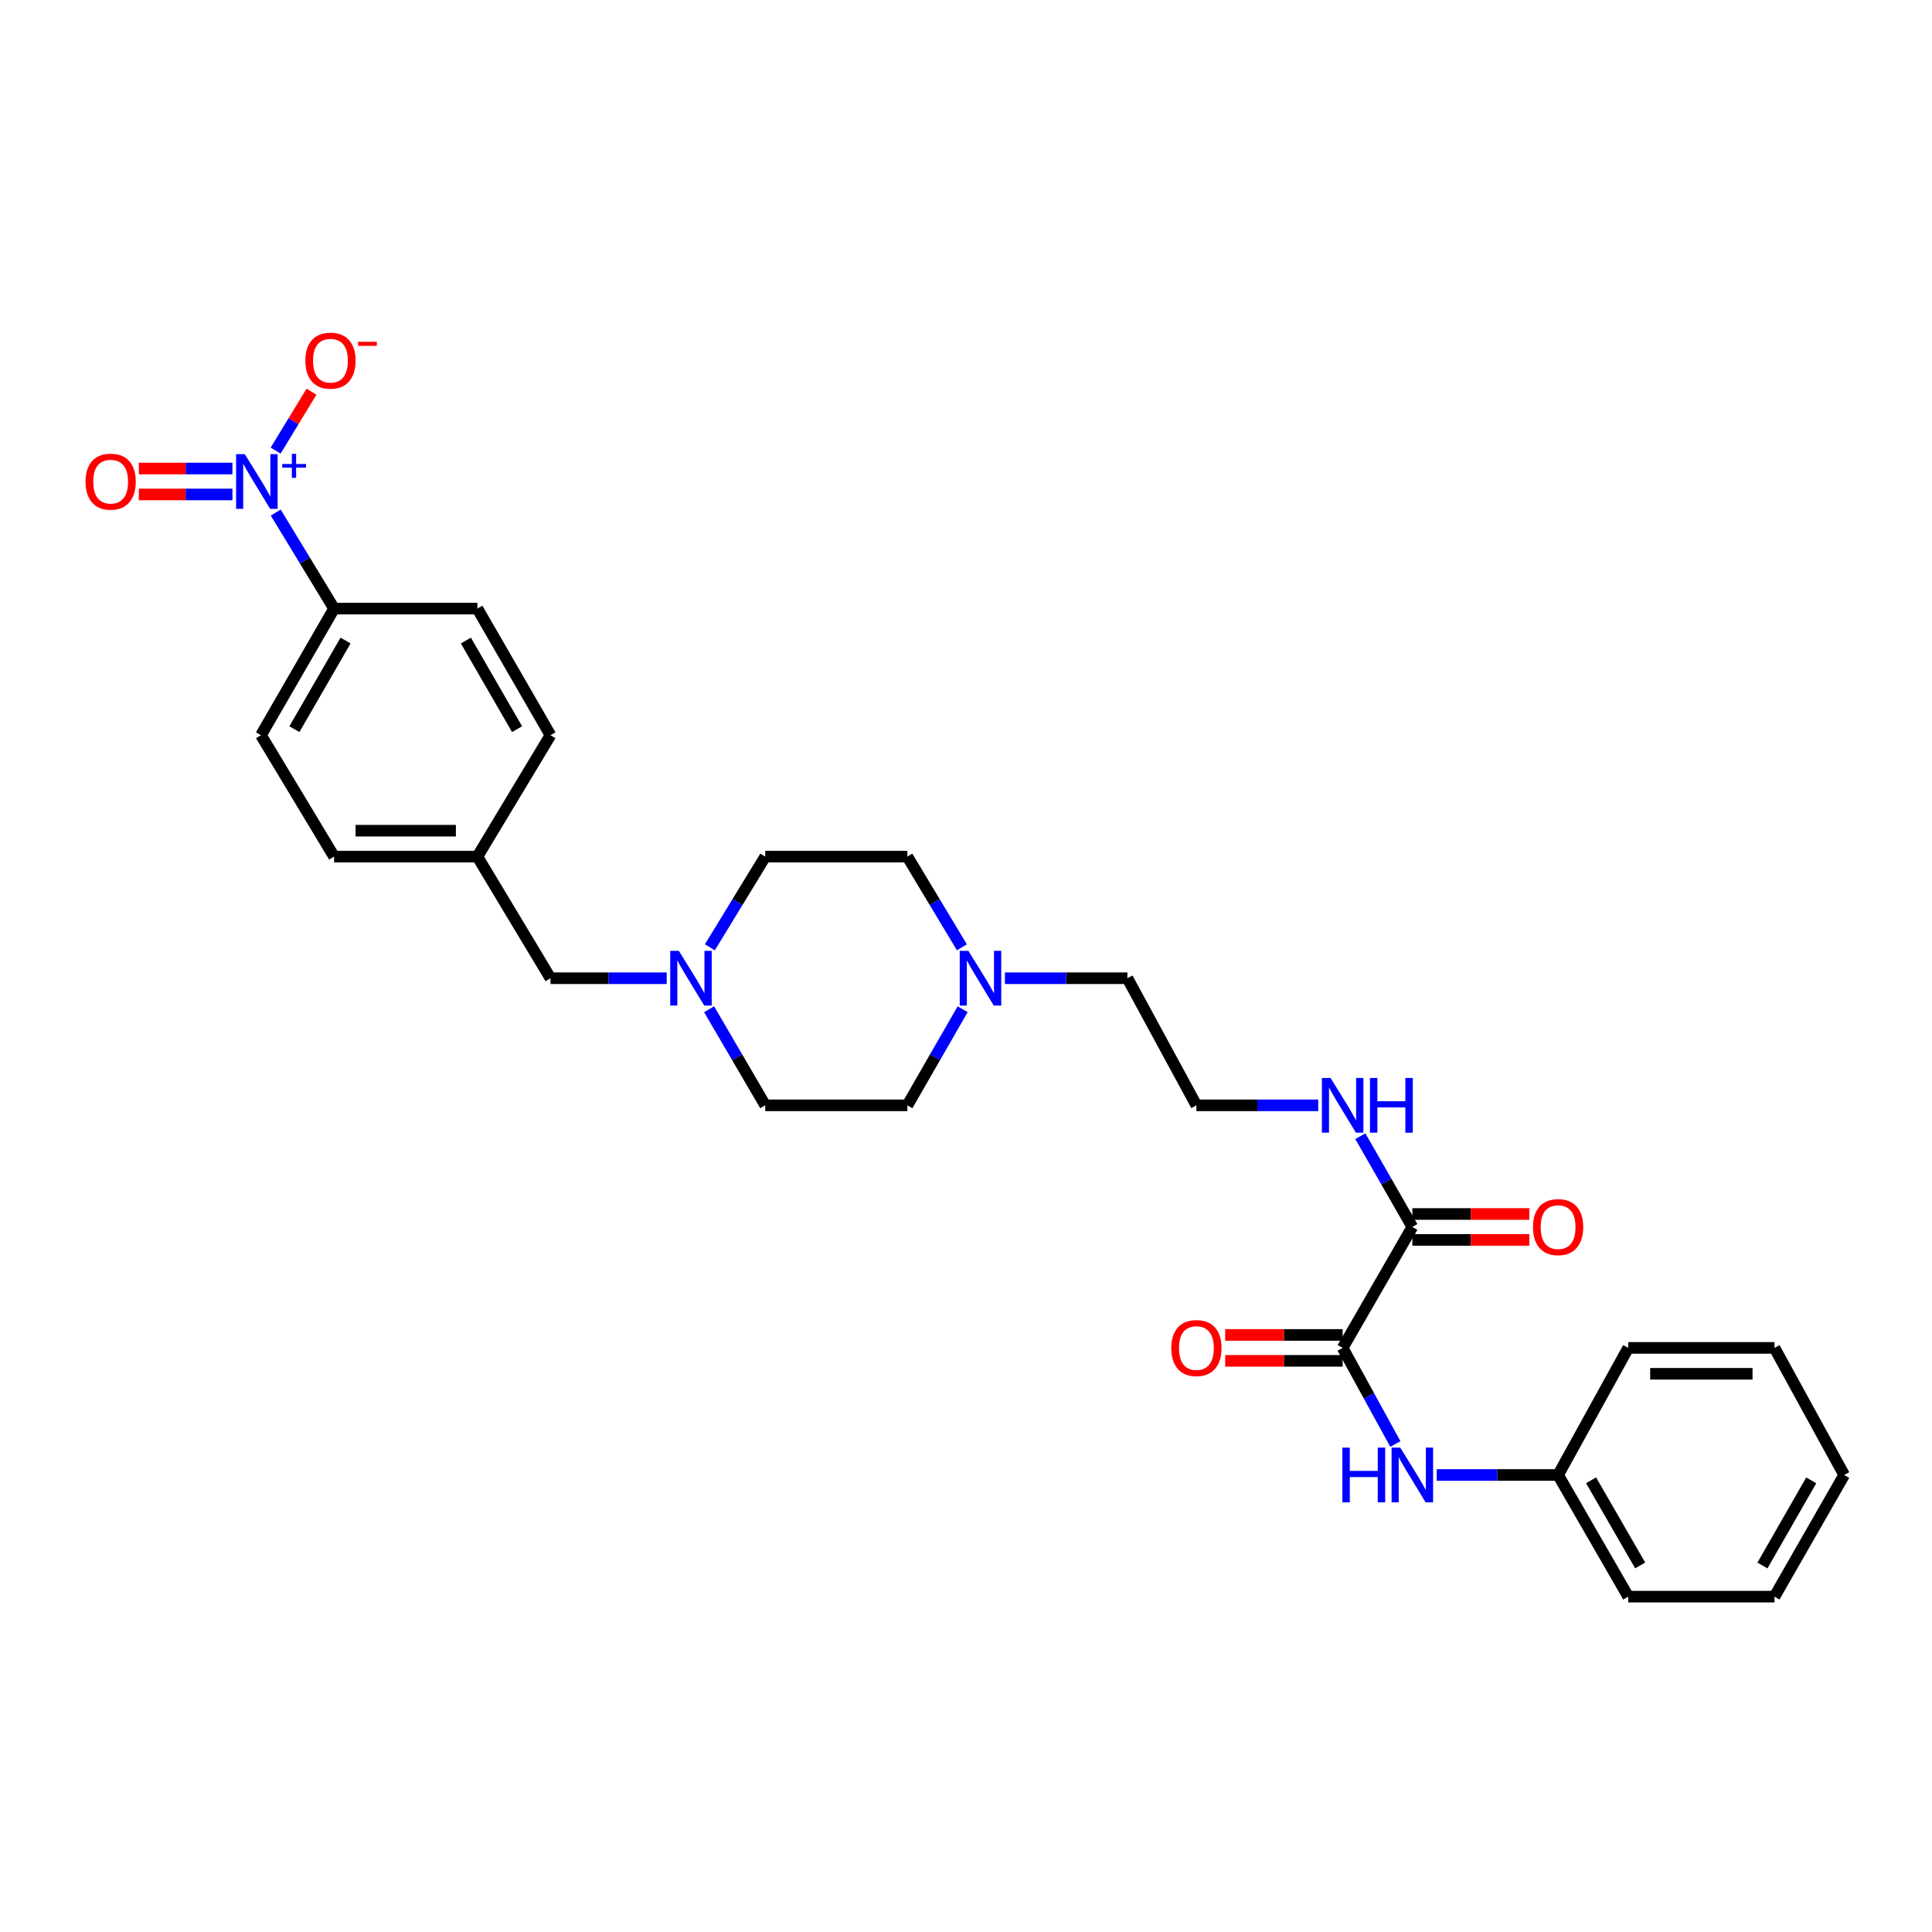 <?xml version='1.0' encoding='iso-8859-1'?>
<svg version='1.1' baseProfile='full'
              xmlns='http://www.w3.org/2000/svg'
                      xmlns:rdkit='http://www.rdkit.org/xml'
                      xmlns:xlink='http://www.w3.org/1999/xlink'
                  xml:space='preserve'
width='1000px' height='1000px' viewBox='0 0 1000 1000'>
<!-- END OF HEADER -->
<rect style='opacity:1.0;fill:#FFFFFF;stroke:none' width='1000' height='1000' x='0' y='0'> </rect>
<path class='bond-4' d='M 142.723,265.301 L 157.823,290.15' style='fill:none;fill-rule:evenodd;stroke:#0000FF;stroke-width:6px;stroke-linecap:butt;stroke-linejoin:miter;stroke-opacity:1' />
<path class='bond-4' d='M 157.823,290.15 L 172.923,314.998' style='fill:none;fill-rule:evenodd;stroke:#000000;stroke-width:6px;stroke-linecap:butt;stroke-linejoin:miter;stroke-opacity:1' />
<path class='bond-6' d='M 142.679,233.224 L 151.957,217.975' style='fill:none;fill-rule:evenodd;stroke:#0000FF;stroke-width:6px;stroke-linecap:butt;stroke-linejoin:miter;stroke-opacity:1' />
<path class='bond-6' d='M 151.957,217.975 L 161.235,202.726' style='fill:none;fill-rule:evenodd;stroke:#FF0000;stroke-width:6px;stroke-linecap:butt;stroke-linejoin:miter;stroke-opacity:1' />
<path class='bond-7' d='M 120.317,242.509 L 96.082,242.509' style='fill:none;fill-rule:evenodd;stroke:#0000FF;stroke-width:6px;stroke-linecap:butt;stroke-linejoin:miter;stroke-opacity:1' />
<path class='bond-7' d='M 96.082,242.509 L 71.847,242.509' style='fill:none;fill-rule:evenodd;stroke:#FF0000;stroke-width:6px;stroke-linecap:butt;stroke-linejoin:miter;stroke-opacity:1' />
<path class='bond-7' d='M 120.317,255.924 L 96.082,255.924' style='fill:none;fill-rule:evenodd;stroke:#0000FF;stroke-width:6px;stroke-linecap:butt;stroke-linejoin:miter;stroke-opacity:1' />
<path class='bond-7' d='M 96.082,255.924 L 71.847,255.924' style='fill:none;fill-rule:evenodd;stroke:#FF0000;stroke-width:6px;stroke-linecap:butt;stroke-linejoin:miter;stroke-opacity:1' />
<path class='bond-0' d='M 694.951,697.668 L 731.028,635.068' style='fill:none;fill-rule:evenodd;stroke:#000000;stroke-width:6px;stroke-linecap:butt;stroke-linejoin:miter;stroke-opacity:1' />
<path class='bond-2' d='M 694.951,697.668 L 708.592,722.541' style='fill:none;fill-rule:evenodd;stroke:#000000;stroke-width:6px;stroke-linecap:butt;stroke-linejoin:miter;stroke-opacity:1' />
<path class='bond-2' d='M 708.592,722.541 L 722.233,747.414' style='fill:none;fill-rule:evenodd;stroke:#0000FF;stroke-width:6px;stroke-linecap:butt;stroke-linejoin:miter;stroke-opacity:1' />
<path class='bond-8' d='M 694.951,690.96 L 664.551,690.96' style='fill:none;fill-rule:evenodd;stroke:#000000;stroke-width:6px;stroke-linecap:butt;stroke-linejoin:miter;stroke-opacity:1' />
<path class='bond-8' d='M 664.551,690.96 L 634.15,690.96' style='fill:none;fill-rule:evenodd;stroke:#FF0000;stroke-width:6px;stroke-linecap:butt;stroke-linejoin:miter;stroke-opacity:1' />
<path class='bond-8' d='M 694.951,704.375 L 664.551,704.375' style='fill:none;fill-rule:evenodd;stroke:#000000;stroke-width:6px;stroke-linecap:butt;stroke-linejoin:miter;stroke-opacity:1' />
<path class='bond-8' d='M 664.551,704.375 L 634.15,704.375' style='fill:none;fill-rule:evenodd;stroke:#FF0000;stroke-width:6px;stroke-linecap:butt;stroke-linejoin:miter;stroke-opacity:1' />
<path class='bond-1' d='M 731.028,635.068 L 717.567,611.58' style='fill:none;fill-rule:evenodd;stroke:#000000;stroke-width:6px;stroke-linecap:butt;stroke-linejoin:miter;stroke-opacity:1' />
<path class='bond-1' d='M 717.567,611.58 L 704.106,588.092' style='fill:none;fill-rule:evenodd;stroke:#0000FF;stroke-width:6px;stroke-linecap:butt;stroke-linejoin:miter;stroke-opacity:1' />
<path class='bond-9' d='M 731.028,641.775 L 761.305,641.775' style='fill:none;fill-rule:evenodd;stroke:#000000;stroke-width:6px;stroke-linecap:butt;stroke-linejoin:miter;stroke-opacity:1' />
<path class='bond-9' d='M 761.305,641.775 L 791.582,641.775' style='fill:none;fill-rule:evenodd;stroke:#FF0000;stroke-width:6px;stroke-linecap:butt;stroke-linejoin:miter;stroke-opacity:1' />
<path class='bond-9' d='M 731.028,628.361 L 761.305,628.361' style='fill:none;fill-rule:evenodd;stroke:#000000;stroke-width:6px;stroke-linecap:butt;stroke-linejoin:miter;stroke-opacity:1' />
<path class='bond-9' d='M 761.305,628.361 L 791.582,628.361' style='fill:none;fill-rule:evenodd;stroke:#FF0000;stroke-width:6px;stroke-linecap:butt;stroke-linejoin:miter;stroke-opacity:1' />
<path class='bond-18' d='M 743.654,763.449 L 775.061,763.449' style='fill:none;fill-rule:evenodd;stroke:#0000FF;stroke-width:6px;stroke-linecap:butt;stroke-linejoin:miter;stroke-opacity:1' />
<path class='bond-18' d='M 775.061,763.449 L 806.468,763.449' style='fill:none;fill-rule:evenodd;stroke:#000000;stroke-width:6px;stroke-linecap:butt;stroke-linejoin:miter;stroke-opacity:1' />
<path class='bond-3' d='M 345.086,506.329 L 315.005,506.329' style='fill:none;fill-rule:evenodd;stroke:#0000FF;stroke-width:6px;stroke-linecap:butt;stroke-linejoin:miter;stroke-opacity:1' />
<path class='bond-3' d='M 315.005,506.329 L 284.924,506.329' style='fill:none;fill-rule:evenodd;stroke:#000000;stroke-width:6px;stroke-linecap:butt;stroke-linejoin:miter;stroke-opacity:1' />
<path class='bond-14' d='M 367.419,490.325 L 381.755,466.852' style='fill:none;fill-rule:evenodd;stroke:#0000FF;stroke-width:6px;stroke-linecap:butt;stroke-linejoin:miter;stroke-opacity:1' />
<path class='bond-14' d='M 381.755,466.852 L 396.091,443.379' style='fill:none;fill-rule:evenodd;stroke:#000000;stroke-width:6px;stroke-linecap:butt;stroke-linejoin:miter;stroke-opacity:1' />
<path class='bond-15' d='M 367.032,522.394 L 381.562,547.256' style='fill:none;fill-rule:evenodd;stroke:#0000FF;stroke-width:6px;stroke-linecap:butt;stroke-linejoin:miter;stroke-opacity:1' />
<path class='bond-15' d='M 381.562,547.256 L 396.091,572.118' style='fill:none;fill-rule:evenodd;stroke:#000000;stroke-width:6px;stroke-linecap:butt;stroke-linejoin:miter;stroke-opacity:1' />
<path class='bond-12' d='M 172.923,314.998 L 135.08,380.541' style='fill:none;fill-rule:evenodd;stroke:#000000;stroke-width:6px;stroke-linecap:butt;stroke-linejoin:miter;stroke-opacity:1' />
<path class='bond-12' d='M 178.864,331.537 L 152.374,377.417' style='fill:none;fill-rule:evenodd;stroke:#000000;stroke-width:6px;stroke-linecap:butt;stroke-linejoin:miter;stroke-opacity:1' />
<path class='bond-13' d='M 172.923,314.998 L 247.089,314.998' style='fill:none;fill-rule:evenodd;stroke:#000000;stroke-width:6px;stroke-linecap:butt;stroke-linejoin:miter;stroke-opacity:1' />
<path class='bond-5' d='M 498.265,522.387 L 483.959,547.252' style='fill:none;fill-rule:evenodd;stroke:#0000FF;stroke-width:6px;stroke-linecap:butt;stroke-linejoin:miter;stroke-opacity:1' />
<path class='bond-5' d='M 483.959,547.252 L 469.653,572.118' style='fill:none;fill-rule:evenodd;stroke:#000000;stroke-width:6px;stroke-linecap:butt;stroke-linejoin:miter;stroke-opacity:1' />
<path class='bond-23' d='M 520.144,506.329 L 551.841,506.329' style='fill:none;fill-rule:evenodd;stroke:#0000FF;stroke-width:6px;stroke-linecap:butt;stroke-linejoin:miter;stroke-opacity:1' />
<path class='bond-23' d='M 551.841,506.329 L 583.539,506.329' style='fill:none;fill-rule:evenodd;stroke:#000000;stroke-width:6px;stroke-linecap:butt;stroke-linejoin:miter;stroke-opacity:1' />
<path class='bond-30' d='M 497.885,490.333 L 483.769,466.856' style='fill:none;fill-rule:evenodd;stroke:#0000FF;stroke-width:6px;stroke-linecap:butt;stroke-linejoin:miter;stroke-opacity:1' />
<path class='bond-30' d='M 483.769,466.856 L 469.653,443.379' style='fill:none;fill-rule:evenodd;stroke:#000000;stroke-width:6px;stroke-linecap:butt;stroke-linejoin:miter;stroke-opacity:1' />
<path class='bond-10' d='M 682.319,572.118 L 650.788,572.118' style='fill:none;fill-rule:evenodd;stroke:#0000FF;stroke-width:6px;stroke-linecap:butt;stroke-linejoin:miter;stroke-opacity:1' />
<path class='bond-10' d='M 650.788,572.118 L 619.258,572.118' style='fill:none;fill-rule:evenodd;stroke:#000000;stroke-width:6px;stroke-linecap:butt;stroke-linejoin:miter;stroke-opacity:1' />
<path class='bond-11' d='M 284.924,506.329 L 247.089,443.379' style='fill:none;fill-rule:evenodd;stroke:#000000;stroke-width:6px;stroke-linecap:butt;stroke-linejoin:miter;stroke-opacity:1' />
<path class='bond-20' d='M 135.08,380.541 L 172.923,443.379' style='fill:none;fill-rule:evenodd;stroke:#000000;stroke-width:6px;stroke-linecap:butt;stroke-linejoin:miter;stroke-opacity:1' />
<path class='bond-21' d='M 247.089,314.998 L 284.924,380.541' style='fill:none;fill-rule:evenodd;stroke:#000000;stroke-width:6px;stroke-linecap:butt;stroke-linejoin:miter;stroke-opacity:1' />
<path class='bond-21' d='M 241.147,331.536 L 267.632,377.416' style='fill:none;fill-rule:evenodd;stroke:#000000;stroke-width:6px;stroke-linecap:butt;stroke-linejoin:miter;stroke-opacity:1' />
<path class='bond-16' d='M 396.091,443.379 L 469.653,443.379' style='fill:none;fill-rule:evenodd;stroke:#000000;stroke-width:6px;stroke-linecap:butt;stroke-linejoin:miter;stroke-opacity:1' />
<path class='bond-17' d='M 396.091,572.118 L 469.653,572.118' style='fill:none;fill-rule:evenodd;stroke:#000000;stroke-width:6px;stroke-linecap:butt;stroke-linejoin:miter;stroke-opacity:1' />
<path class='bond-24' d='M 806.468,763.449 L 842.776,826.414' style='fill:none;fill-rule:evenodd;stroke:#000000;stroke-width:6px;stroke-linecap:butt;stroke-linejoin:miter;stroke-opacity:1' />
<path class='bond-24' d='M 823.535,766.193 L 848.95,810.268' style='fill:none;fill-rule:evenodd;stroke:#000000;stroke-width:6px;stroke-linecap:butt;stroke-linejoin:miter;stroke-opacity:1' />
<path class='bond-25' d='M 806.468,763.449 L 842.776,697.668' style='fill:none;fill-rule:evenodd;stroke:#000000;stroke-width:6px;stroke-linecap:butt;stroke-linejoin:miter;stroke-opacity:1' />
<path class='bond-19' d='M 247.089,443.379 L 284.924,380.541' style='fill:none;fill-rule:evenodd;stroke:#000000;stroke-width:6px;stroke-linecap:butt;stroke-linejoin:miter;stroke-opacity:1' />
<path class='bond-29' d='M 247.089,443.379 L 172.923,443.379' style='fill:none;fill-rule:evenodd;stroke:#000000;stroke-width:6px;stroke-linecap:butt;stroke-linejoin:miter;stroke-opacity:1' />
<path class='bond-29' d='M 235.964,429.965 L 184.048,429.965' style='fill:none;fill-rule:evenodd;stroke:#000000;stroke-width:6px;stroke-linecap:butt;stroke-linejoin:miter;stroke-opacity:1' />
<path class='bond-22' d='M 619.258,572.118 L 583.539,506.329' style='fill:none;fill-rule:evenodd;stroke:#000000;stroke-width:6px;stroke-linecap:butt;stroke-linejoin:miter;stroke-opacity:1' />
<path class='bond-27' d='M 842.776,826.414 L 918.469,826.414' style='fill:none;fill-rule:evenodd;stroke:#000000;stroke-width:6px;stroke-linecap:butt;stroke-linejoin:miter;stroke-opacity:1' />
<path class='bond-26' d='M 842.776,697.668 L 918.469,697.668' style='fill:none;fill-rule:evenodd;stroke:#000000;stroke-width:6px;stroke-linecap:butt;stroke-linejoin:miter;stroke-opacity:1' />
<path class='bond-26' d='M 854.129,711.082 L 907.115,711.082' style='fill:none;fill-rule:evenodd;stroke:#000000;stroke-width:6px;stroke-linecap:butt;stroke-linejoin:miter;stroke-opacity:1' />
<path class='bond-28' d='M 918.469,697.668 L 954.545,763.449' style='fill:none;fill-rule:evenodd;stroke:#000000;stroke-width:6px;stroke-linecap:butt;stroke-linejoin:miter;stroke-opacity:1' />
<path class='bond-31' d='M 918.469,826.414 L 954.545,763.449' style='fill:none;fill-rule:evenodd;stroke:#000000;stroke-width:6px;stroke-linecap:butt;stroke-linejoin:miter;stroke-opacity:1' />
<path class='bond-31' d='M 912.241,810.3 L 937.495,766.225' style='fill:none;fill-rule:evenodd;stroke:#000000;stroke-width:6px;stroke-linecap:butt;stroke-linejoin:miter;stroke-opacity:1' />
<path  class='atom-0' d='M 126.689 235.057
L 135.969 250.057
Q 136.889 251.537, 138.369 254.217
Q 139.849 256.897, 139.929 257.057
L 139.929 235.057
L 143.689 235.057
L 143.689 263.377
L 139.809 263.377
L 129.849 246.977
Q 128.689 245.057, 127.449 242.857
Q 126.249 240.657, 125.889 239.977
L 125.889 263.377
L 122.209 263.377
L 122.209 235.057
L 126.689 235.057
' fill='#0000FF'/>
<path  class='atom-0' d='M 146.065 240.161
L 151.055 240.161
L 151.055 234.908
L 153.272 234.908
L 153.272 240.161
L 158.394 240.161
L 158.394 242.062
L 153.272 242.062
L 153.272 247.342
L 151.055 247.342
L 151.055 242.062
L 146.065 242.062
L 146.065 240.161
' fill='#0000FF'/>
<path  class='atom-3' d='M 694.808 749.289
L 698.648 749.289
L 698.648 761.329
L 713.128 761.329
L 713.128 749.289
L 716.968 749.289
L 716.968 777.609
L 713.128 777.609
L 713.128 764.529
L 698.648 764.529
L 698.648 777.609
L 694.808 777.609
L 694.808 749.289
' fill='#0000FF'/>
<path  class='atom-3' d='M 724.768 749.289
L 734.048 764.289
Q 734.968 765.769, 736.448 768.449
Q 737.928 771.129, 738.008 771.289
L 738.008 749.289
L 741.768 749.289
L 741.768 777.609
L 737.888 777.609
L 727.928 761.209
Q 726.768 759.289, 725.528 757.089
Q 724.328 754.889, 723.968 754.209
L 723.968 777.609
L 720.288 777.609
L 720.288 749.289
L 724.768 749.289
' fill='#0000FF'/>
<path  class='atom-4' d='M 351.384 492.169
L 360.664 507.169
Q 361.584 508.649, 363.064 511.329
Q 364.544 514.009, 364.624 514.169
L 364.624 492.169
L 368.384 492.169
L 368.384 520.489
L 364.504 520.489
L 354.544 504.089
Q 353.384 502.169, 352.144 499.969
Q 350.944 497.769, 350.584 497.089
L 350.584 520.489
L 346.904 520.489
L 346.904 492.169
L 351.384 492.169
' fill='#0000FF'/>
<path  class='atom-6' d='M 501.243 492.169
L 510.523 507.169
Q 511.443 508.649, 512.923 511.329
Q 514.403 514.009, 514.483 514.169
L 514.483 492.169
L 518.243 492.169
L 518.243 520.489
L 514.363 520.489
L 504.403 504.089
Q 503.243 502.169, 502.003 499.969
Q 500.803 497.769, 500.443 497.089
L 500.443 520.489
L 496.763 520.489
L 496.763 492.169
L 501.243 492.169
' fill='#0000FF'/>
<path  class='atom-7' d='M 158.045 186.682
Q 158.045 179.882, 161.405 176.082
Q 164.765 172.282, 171.045 172.282
Q 177.325 172.282, 180.685 176.082
Q 184.045 179.882, 184.045 186.682
Q 184.045 193.562, 180.645 197.482
Q 177.245 201.362, 171.045 201.362
Q 164.805 201.362, 161.405 197.482
Q 158.045 193.602, 158.045 186.682
M 171.045 198.162
Q 175.365 198.162, 177.685 195.282
Q 180.045 192.362, 180.045 186.682
Q 180.045 181.122, 177.685 178.322
Q 175.365 175.482, 171.045 175.482
Q 166.725 175.482, 164.365 178.282
Q 162.045 181.082, 162.045 186.682
Q 162.045 192.402, 164.365 195.282
Q 166.725 198.162, 171.045 198.162
' fill='#FF0000'/>
<path  class='atom-7' d='M 185.365 176.904
L 195.054 176.904
L 195.054 179.016
L 185.365 179.016
L 185.365 176.904
' fill='#FF0000'/>
<path  class='atom-8' d='M 44.271 249.297
Q 44.271 242.497, 47.631 238.697
Q 50.991 234.897, 57.271 234.897
Q 63.551 234.897, 66.911 238.697
Q 70.271 242.497, 70.271 249.297
Q 70.271 256.177, 66.871 260.097
Q 63.471 263.977, 57.271 263.977
Q 51.031 263.977, 47.631 260.097
Q 44.271 256.217, 44.271 249.297
M 57.271 260.777
Q 61.591 260.777, 63.911 257.897
Q 66.271 254.977, 66.271 249.297
Q 66.271 243.737, 63.911 240.937
Q 61.591 238.097, 57.271 238.097
Q 52.951 238.097, 50.591 240.897
Q 48.271 243.697, 48.271 249.297
Q 48.271 255.017, 50.591 257.897
Q 52.951 260.777, 57.271 260.777
' fill='#FF0000'/>
<path  class='atom-9' d='M 606.258 697.748
Q 606.258 690.948, 609.618 687.148
Q 612.978 683.348, 619.258 683.348
Q 625.538 683.348, 628.898 687.148
Q 632.258 690.948, 632.258 697.748
Q 632.258 704.628, 628.858 708.548
Q 625.458 712.428, 619.258 712.428
Q 613.018 712.428, 609.618 708.548
Q 606.258 704.668, 606.258 697.748
M 619.258 709.228
Q 623.578 709.228, 625.898 706.348
Q 628.258 703.428, 628.258 697.748
Q 628.258 692.188, 625.898 689.388
Q 623.578 686.548, 619.258 686.548
Q 614.938 686.548, 612.578 689.348
Q 610.258 692.148, 610.258 697.748
Q 610.258 703.468, 612.578 706.348
Q 614.938 709.228, 619.258 709.228
' fill='#FF0000'/>
<path  class='atom-10' d='M 793.468 635.148
Q 793.468 628.348, 796.828 624.548
Q 800.188 620.748, 806.468 620.748
Q 812.748 620.748, 816.108 624.548
Q 819.468 628.348, 819.468 635.148
Q 819.468 642.028, 816.068 645.948
Q 812.668 649.828, 806.468 649.828
Q 800.228 649.828, 796.828 645.948
Q 793.468 642.068, 793.468 635.148
M 806.468 646.628
Q 810.788 646.628, 813.108 643.748
Q 815.468 640.828, 815.468 635.148
Q 815.468 629.588, 813.108 626.788
Q 810.788 623.948, 806.468 623.948
Q 802.148 623.948, 799.788 626.748
Q 797.468 629.548, 797.468 635.148
Q 797.468 640.868, 799.788 643.748
Q 802.148 646.628, 806.468 646.628
' fill='#FF0000'/>
<path  class='atom-11' d='M 688.691 557.958
L 697.971 572.958
Q 698.891 574.438, 700.371 577.118
Q 701.851 579.798, 701.931 579.958
L 701.931 557.958
L 705.691 557.958
L 705.691 586.278
L 701.811 586.278
L 691.851 569.878
Q 690.691 567.958, 689.451 565.758
Q 688.251 563.558, 687.891 562.878
L 687.891 586.278
L 684.211 586.278
L 684.211 557.958
L 688.691 557.958
' fill='#0000FF'/>
<path  class='atom-11' d='M 709.091 557.958
L 712.931 557.958
L 712.931 569.998
L 727.411 569.998
L 727.411 557.958
L 731.251 557.958
L 731.251 586.278
L 727.411 586.278
L 727.411 573.198
L 712.931 573.198
L 712.931 586.278
L 709.091 586.278
L 709.091 557.958
' fill='#0000FF'/>
</svg>
